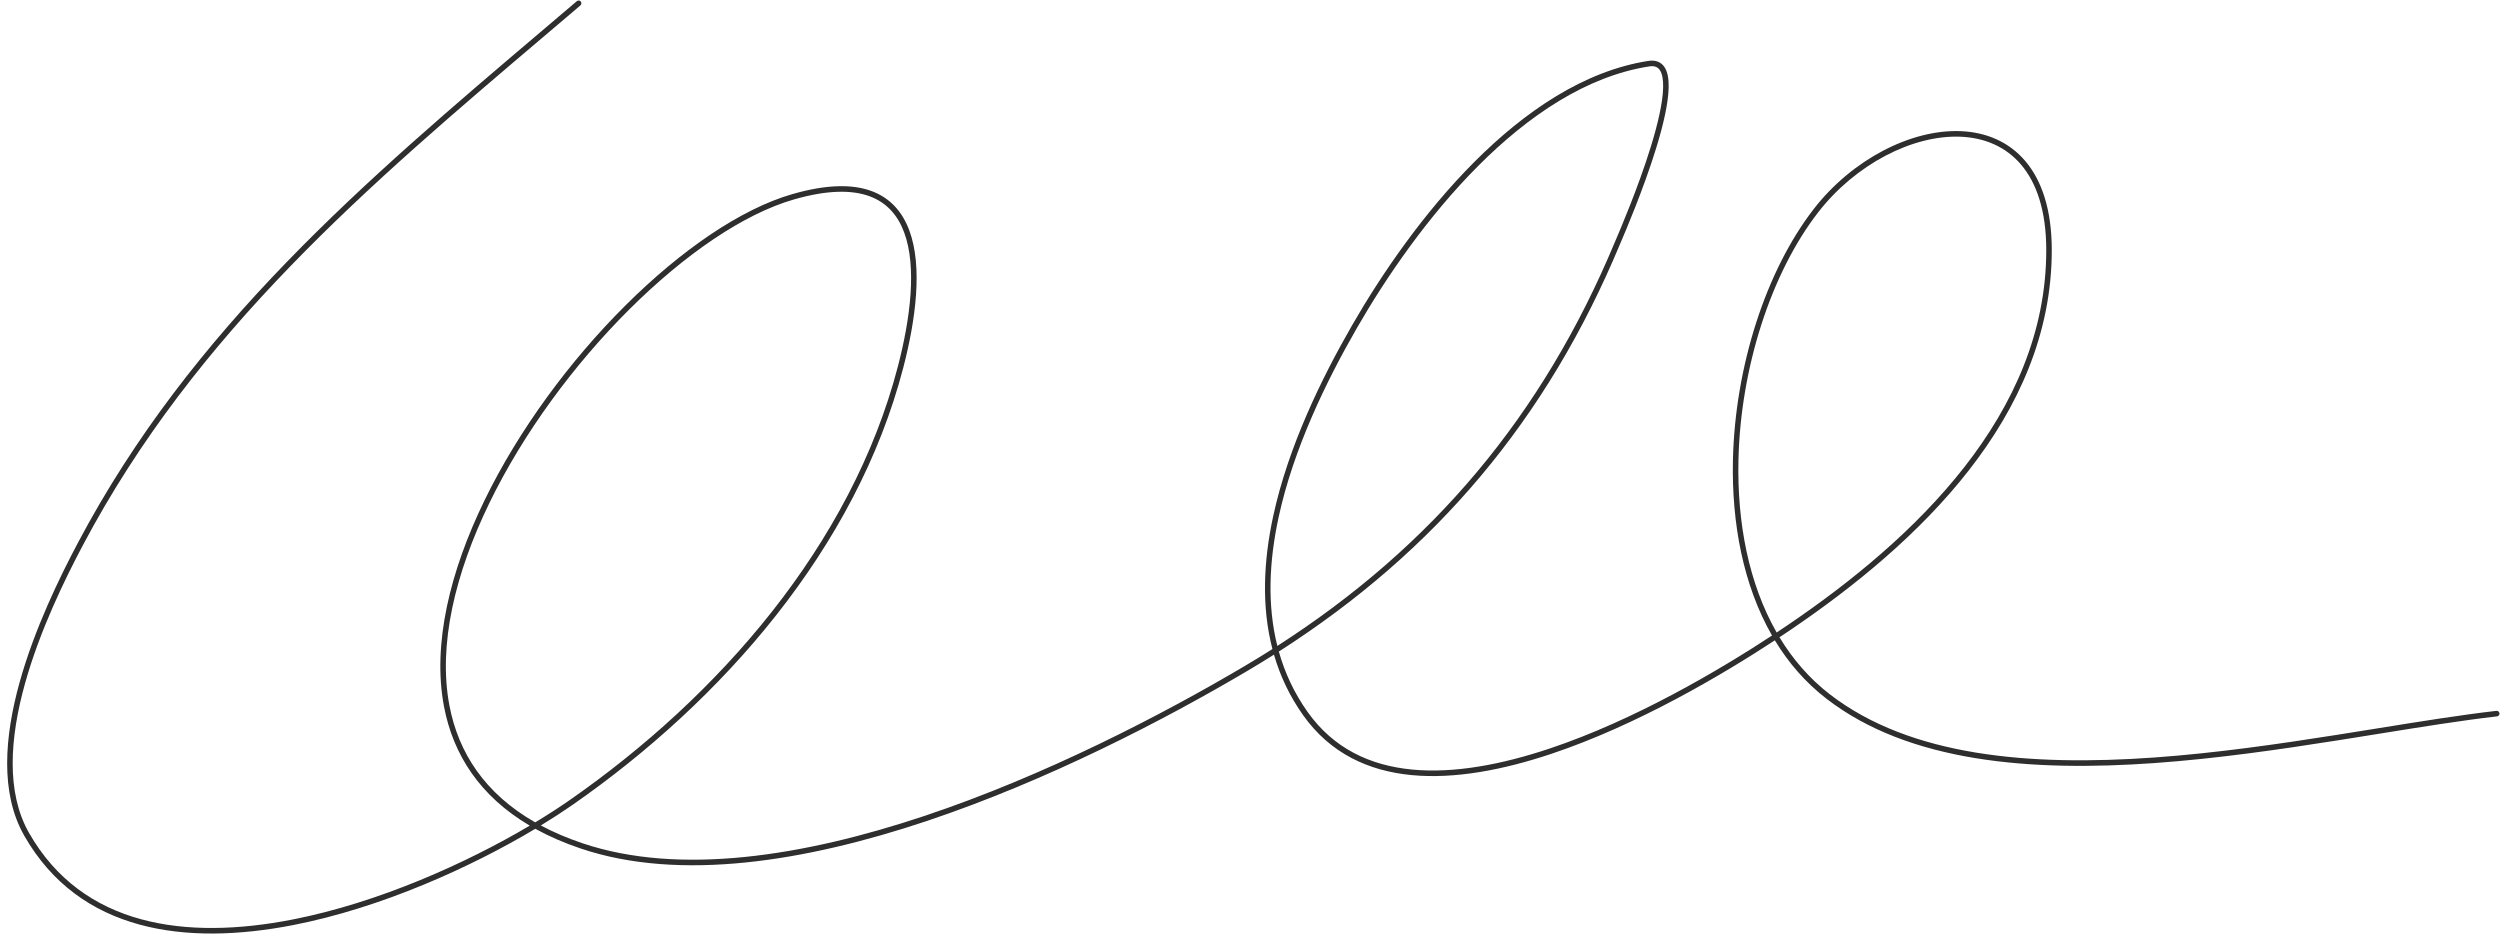 <?xml version="1.0" encoding="UTF-8" standalone="no"?><svg xmlns="http://www.w3.org/2000/svg" xmlns:xlink="http://www.w3.org/1999/xlink" fill="none" height="185" preserveAspectRatio="xMidYMid meet" style="fill: none" version="1" viewBox="3.6 189.9 489.0 185.0" width="489" zoomAndPan="magnify"><g id="change1_1"><path clip-rule="evenodd" d="M117.192 190.194C117.384 190.424 117.355 190.768 117.127 190.961C115.025 192.749 112.927 194.529 110.835 196.304C75.572 226.222 41.956 254.742 19.786 296.594C16.297 303.181 11.366 313.245 8.467 323.685C5.56 334.15 4.736 344.853 9.281 352.821C19.723 371.126 39.934 373.842 60.785 369.765C77.693 366.459 94.87 358.705 107.221 351.394C97.462 345.642 92.224 337.501 90.441 328.074C88.135 315.884 91.626 301.641 98.358 287.796C105.095 273.939 115.11 260.413 125.951 249.629C136.781 238.855 148.485 230.768 158.618 227.858C165.244 225.955 170.274 225.891 174.005 227.244C177.761 228.607 180.125 231.379 181.457 234.961C182.783 238.523 183.093 242.894 182.776 247.524C182.458 252.161 181.508 257.098 180.281 261.817C171.1 297.12 144.869 326.97 115.586 347.336C113.721 348.633 111.643 349.986 109.384 351.362C111.83 352.669 114.546 353.835 117.55 354.846C136.574 361.246 160.872 357.37 184.498 349.47C208.102 341.576 230.933 329.702 246.965 320.234C248.837 319.128 250.678 318.002 252.487 316.854C250.318 308.518 250.743 299.596 252.646 290.814C255.583 277.265 262.054 263.978 268.064 253.535C273.869 243.448 282.074 231.506 291.958 221.596C301.834 211.692 313.434 203.767 326.031 201.811C326.723 201.704 327.347 201.749 327.891 201.965C328.44 202.182 328.869 202.559 329.189 203.049C329.811 204.004 330.02 205.391 329.991 206.968C329.932 210.146 328.894 214.496 327.542 218.887C325.067 226.929 321.479 235.299 320.627 237.287C320.547 237.475 320.491 237.606 320.462 237.674C306.196 271.92 284.443 297.702 253.74 317.345C254.904 321.48 256.735 325.45 259.373 329.165C264.436 336.294 271.581 339.635 279.802 340.424C288.041 341.215 297.348 339.439 306.659 336.331C323.393 330.745 340.008 320.902 350.208 314.21C344.581 304.402 342.291 292.229 342.561 279.913C342.963 261.604 349.025 242.837 358.377 230.77C365.858 221.119 377.409 215.133 387.167 215.556C392.063 215.768 396.525 217.598 399.756 221.41C402.982 225.216 404.928 230.934 404.928 238.825C404.928 271.569 378.582 296.304 354.005 312.983C353.275 313.479 352.494 314.003 351.666 314.551C354.26 318.844 357.526 322.633 361.529 325.719C377.338 337.908 400.824 339.795 424.993 338.066C437.061 337.202 449.264 335.441 460.715 333.635C463.379 333.214 466.005 332.791 468.578 332.377C477.053 331.011 484.967 329.736 491.899 328.941C492.195 328.907 492.463 329.122 492.496 329.421C492.53 329.72 492.317 329.99 492.021 330.023C485.116 330.815 477.235 332.085 468.767 333.45C466.189 333.865 463.557 334.289 460.881 334.711C449.425 336.519 437.185 338.286 425.069 339.153C400.871 340.884 377.023 339.036 360.874 326.585C356.761 323.414 353.414 319.532 350.76 315.148C340.522 321.862 323.837 331.745 306.998 337.366C297.618 340.497 288.149 342.32 279.7 341.509C271.232 340.696 263.775 337.233 258.495 329.8C255.842 326.064 253.986 322.084 252.788 317.95C251.057 319.044 249.298 320.118 247.51 321.174C231.441 330.664 208.539 342.578 184.838 350.504C161.158 358.422 136.577 362.396 117.208 355.879C113.914 354.771 110.953 353.476 108.306 352.013C95.831 359.469 78.287 367.453 60.99 370.835C40.002 374.939 19.145 372.296 8.345 353.364C3.573 344.998 4.503 333.921 7.427 323.39C10.358 312.834 15.334 302.687 18.834 296.08C41.105 254.037 74.872 225.391 110.102 195.503C112.207 193.717 114.318 191.926 116.431 190.128C116.659 189.934 117 189.964 117.192 190.194ZM351.114 313.613C351.923 313.077 352.687 312.565 353.403 312.079C377.961 295.412 403.848 270.963 403.848 238.825C403.848 231.107 401.945 225.669 398.936 222.119C395.931 218.574 391.771 216.846 387.121 216.644C377.785 216.24 366.543 222.003 359.227 231.442C350.045 243.29 344.039 261.817 343.641 279.937C343.373 292.113 345.637 304.039 351.114 313.613ZM253.446 316.242C283.818 296.739 305.333 271.181 319.467 237.251C319.497 237.18 319.555 237.045 319.637 236.852C320.499 234.842 324.057 226.538 326.511 218.564C327.86 214.183 328.856 209.959 328.911 206.948C328.939 205.431 328.725 204.32 328.287 203.648C328.076 203.325 327.816 203.105 327.496 202.979C327.172 202.85 326.748 202.803 326.195 202.889C313.922 204.794 302.521 212.539 292.719 222.369C282.923 232.192 274.772 244.048 268.998 254.082C263.01 264.486 256.603 277.66 253.701 291.047C251.846 299.602 251.429 308.215 253.446 316.242ZM108.287 350.756C110.735 349.279 112.978 347.826 114.973 346.438C144.125 326.164 170.142 296.508 179.237 261.54C180.453 256.863 181.387 251.996 181.699 247.449C182.01 242.895 181.695 238.7 180.447 235.344C179.205 232.006 177.047 229.506 173.64 228.27C170.206 227.024 165.43 227.034 158.913 228.906C149.031 231.744 137.481 239.688 126.708 250.405C115.945 261.113 106.006 274.54 99.327 288.276C92.644 302.022 89.258 316.011 91.501 327.87C93.251 337.12 98.436 345.133 108.287 350.756Z" fill="#2e2e2e" fill-rule="evenodd"/></g></svg>